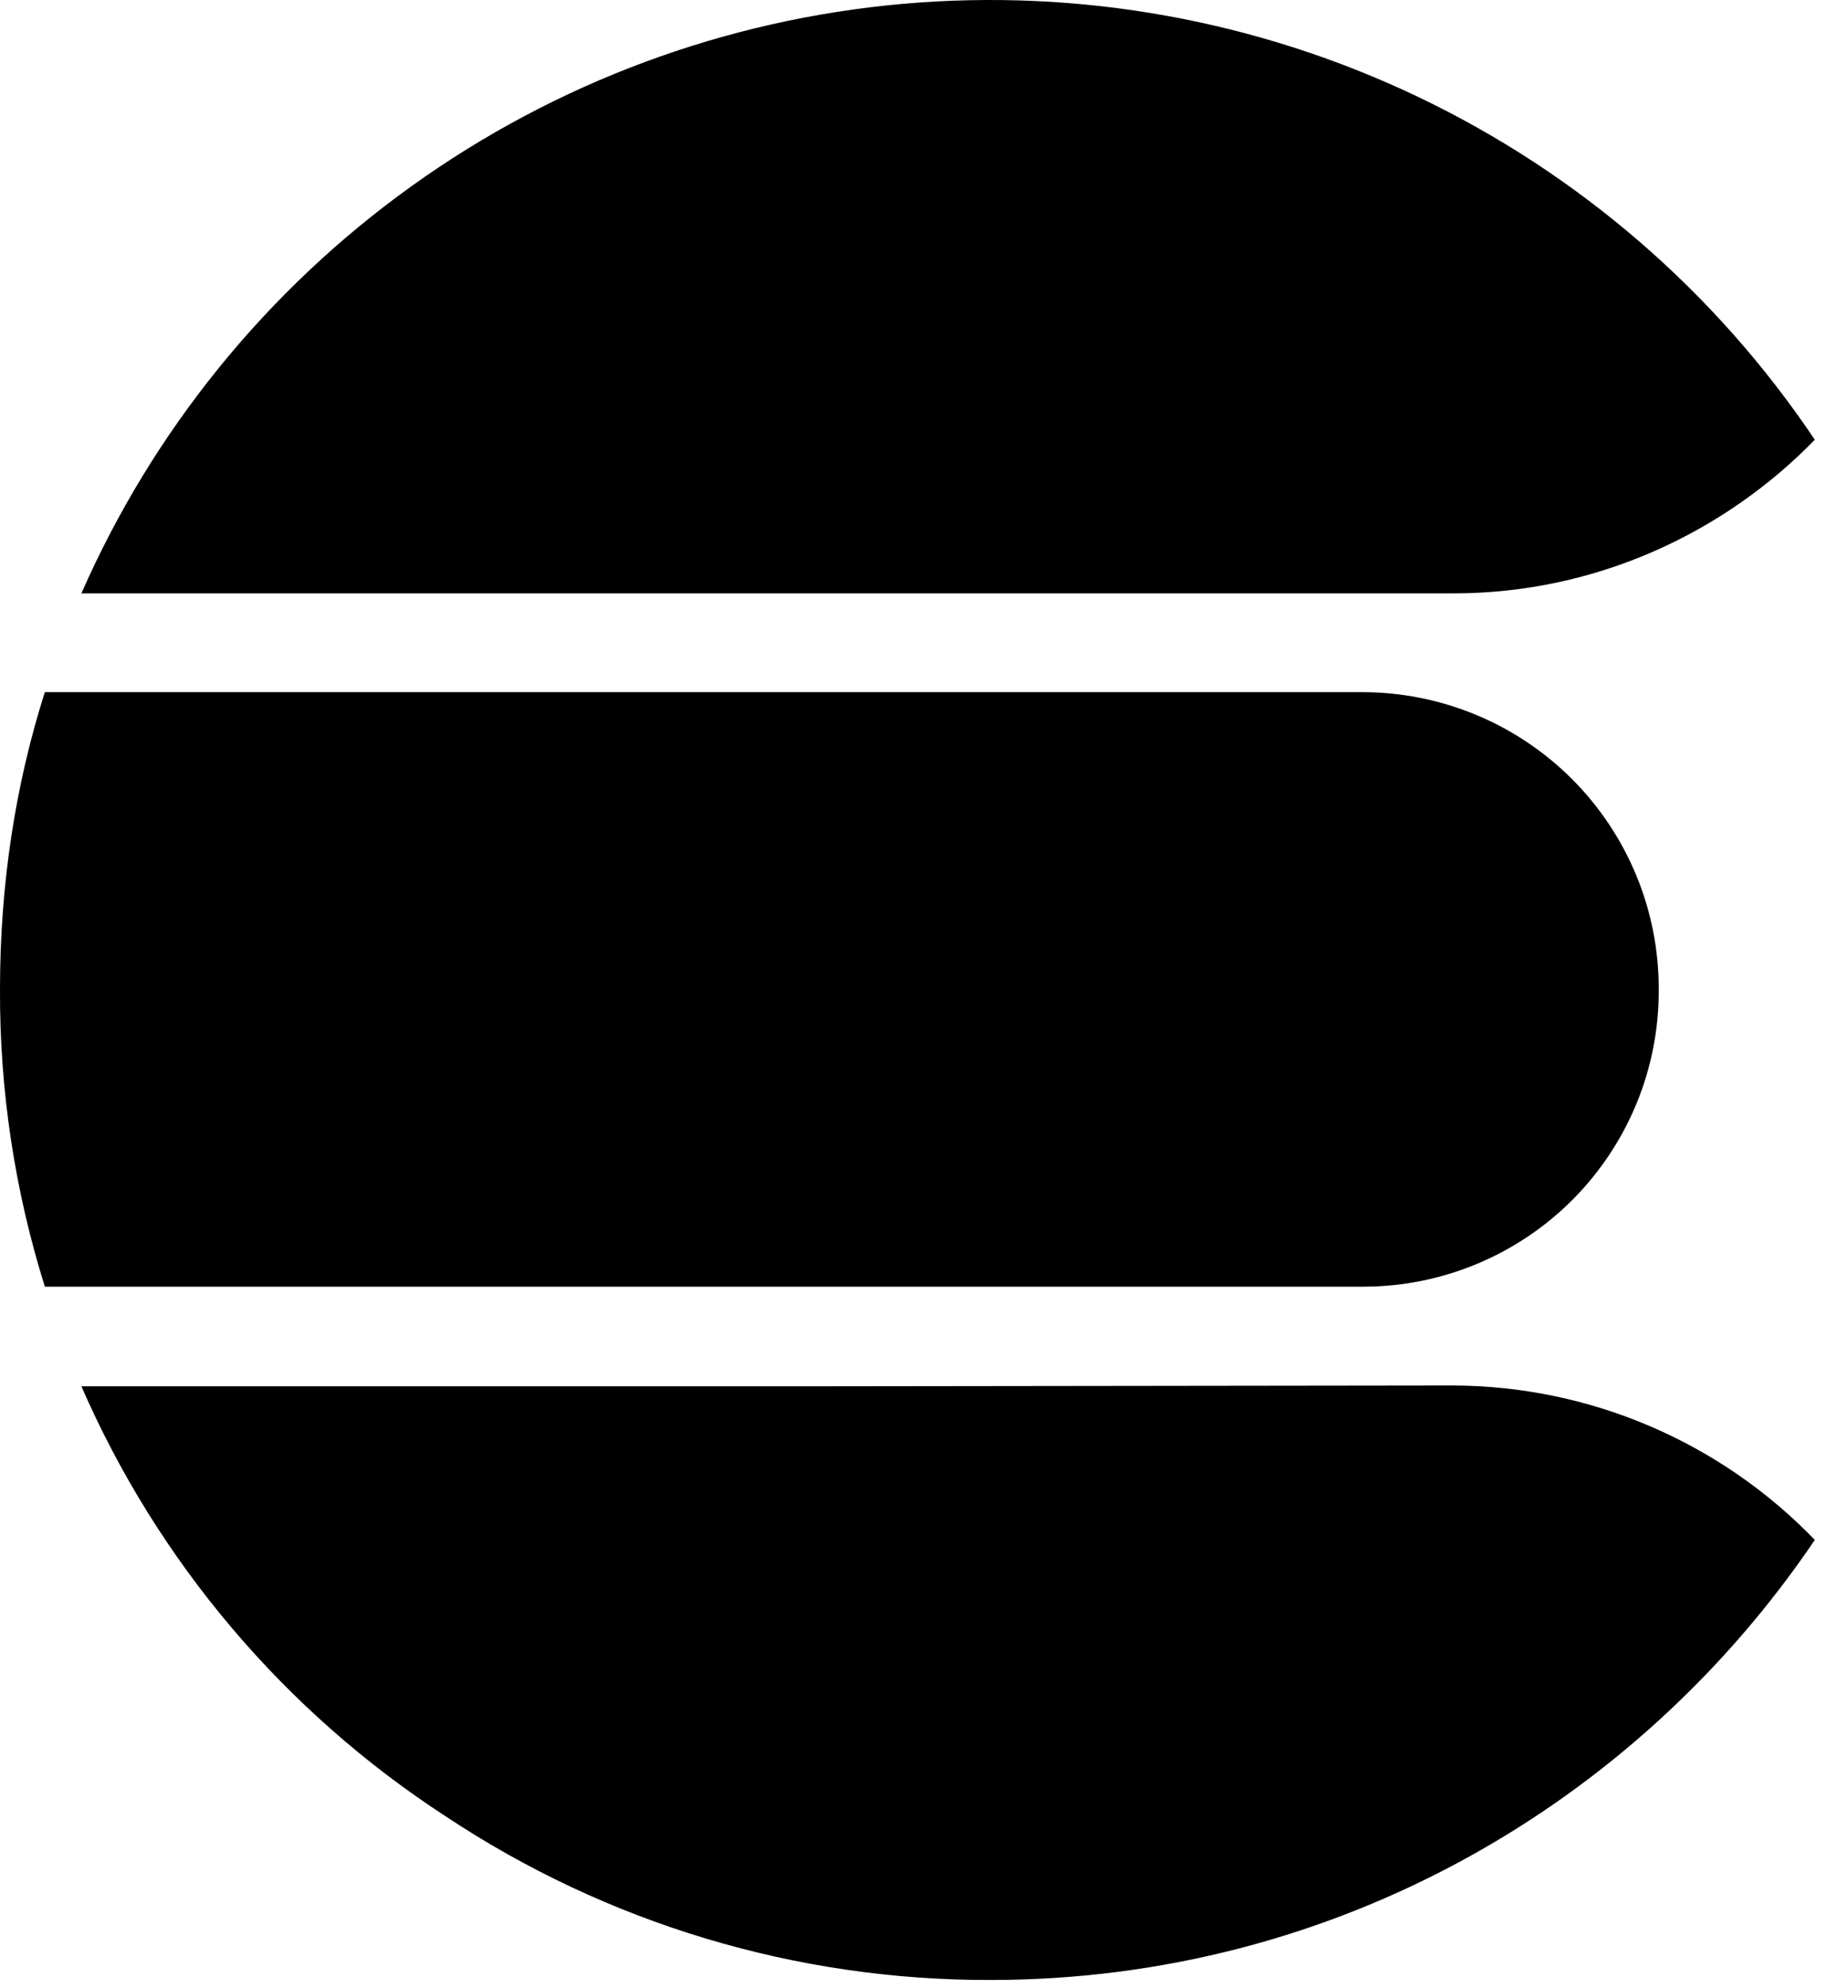 <svg width="53" height="57" viewBox="0 0 53 57" fill="none" xmlns="http://www.w3.org/2000/svg">
<path d="M24.286 36.896H1.286C0.422 34.138 -0.012 31.263 0 28.372C0 25.396 0.429 22.539 1.286 19.848H39.048C40.169 19.845 41.278 20.064 42.314 20.491C43.349 20.918 44.29 21.546 45.083 22.338C45.875 23.13 46.502 24.071 46.93 25.107C47.357 26.142 47.575 27.252 47.572 28.372C47.578 29.487 47.365 30.593 46.943 31.625C46.521 32.657 45.9 33.596 45.115 34.388C44.33 35.18 43.396 35.809 42.367 36.239C41.338 36.67 40.235 36.893 39.12 36.896H24.286ZM23.215 39.753H2.334C4.534 44.8 8.169 49.088 12.786 52.087C17.414 55.16 22.85 56.792 28.405 56.777C38.286 56.777 46.929 51.73 52.048 44.158C50.706 42.765 49.097 41.656 47.318 40.895C45.539 40.134 43.626 39.738 41.691 39.73L23.215 39.753ZM41.691 17.015C45.739 17.015 49.429 15.301 52.048 12.61C49.207 8.375 45.28 4.981 40.678 2.782C36.076 0.584 30.969 -0.339 25.888 0.111C20.808 0.561 15.942 2.367 11.799 5.341C7.655 8.314 4.386 12.346 2.334 17.015H23.143H41.691Z" fill="black"/>
</svg>
